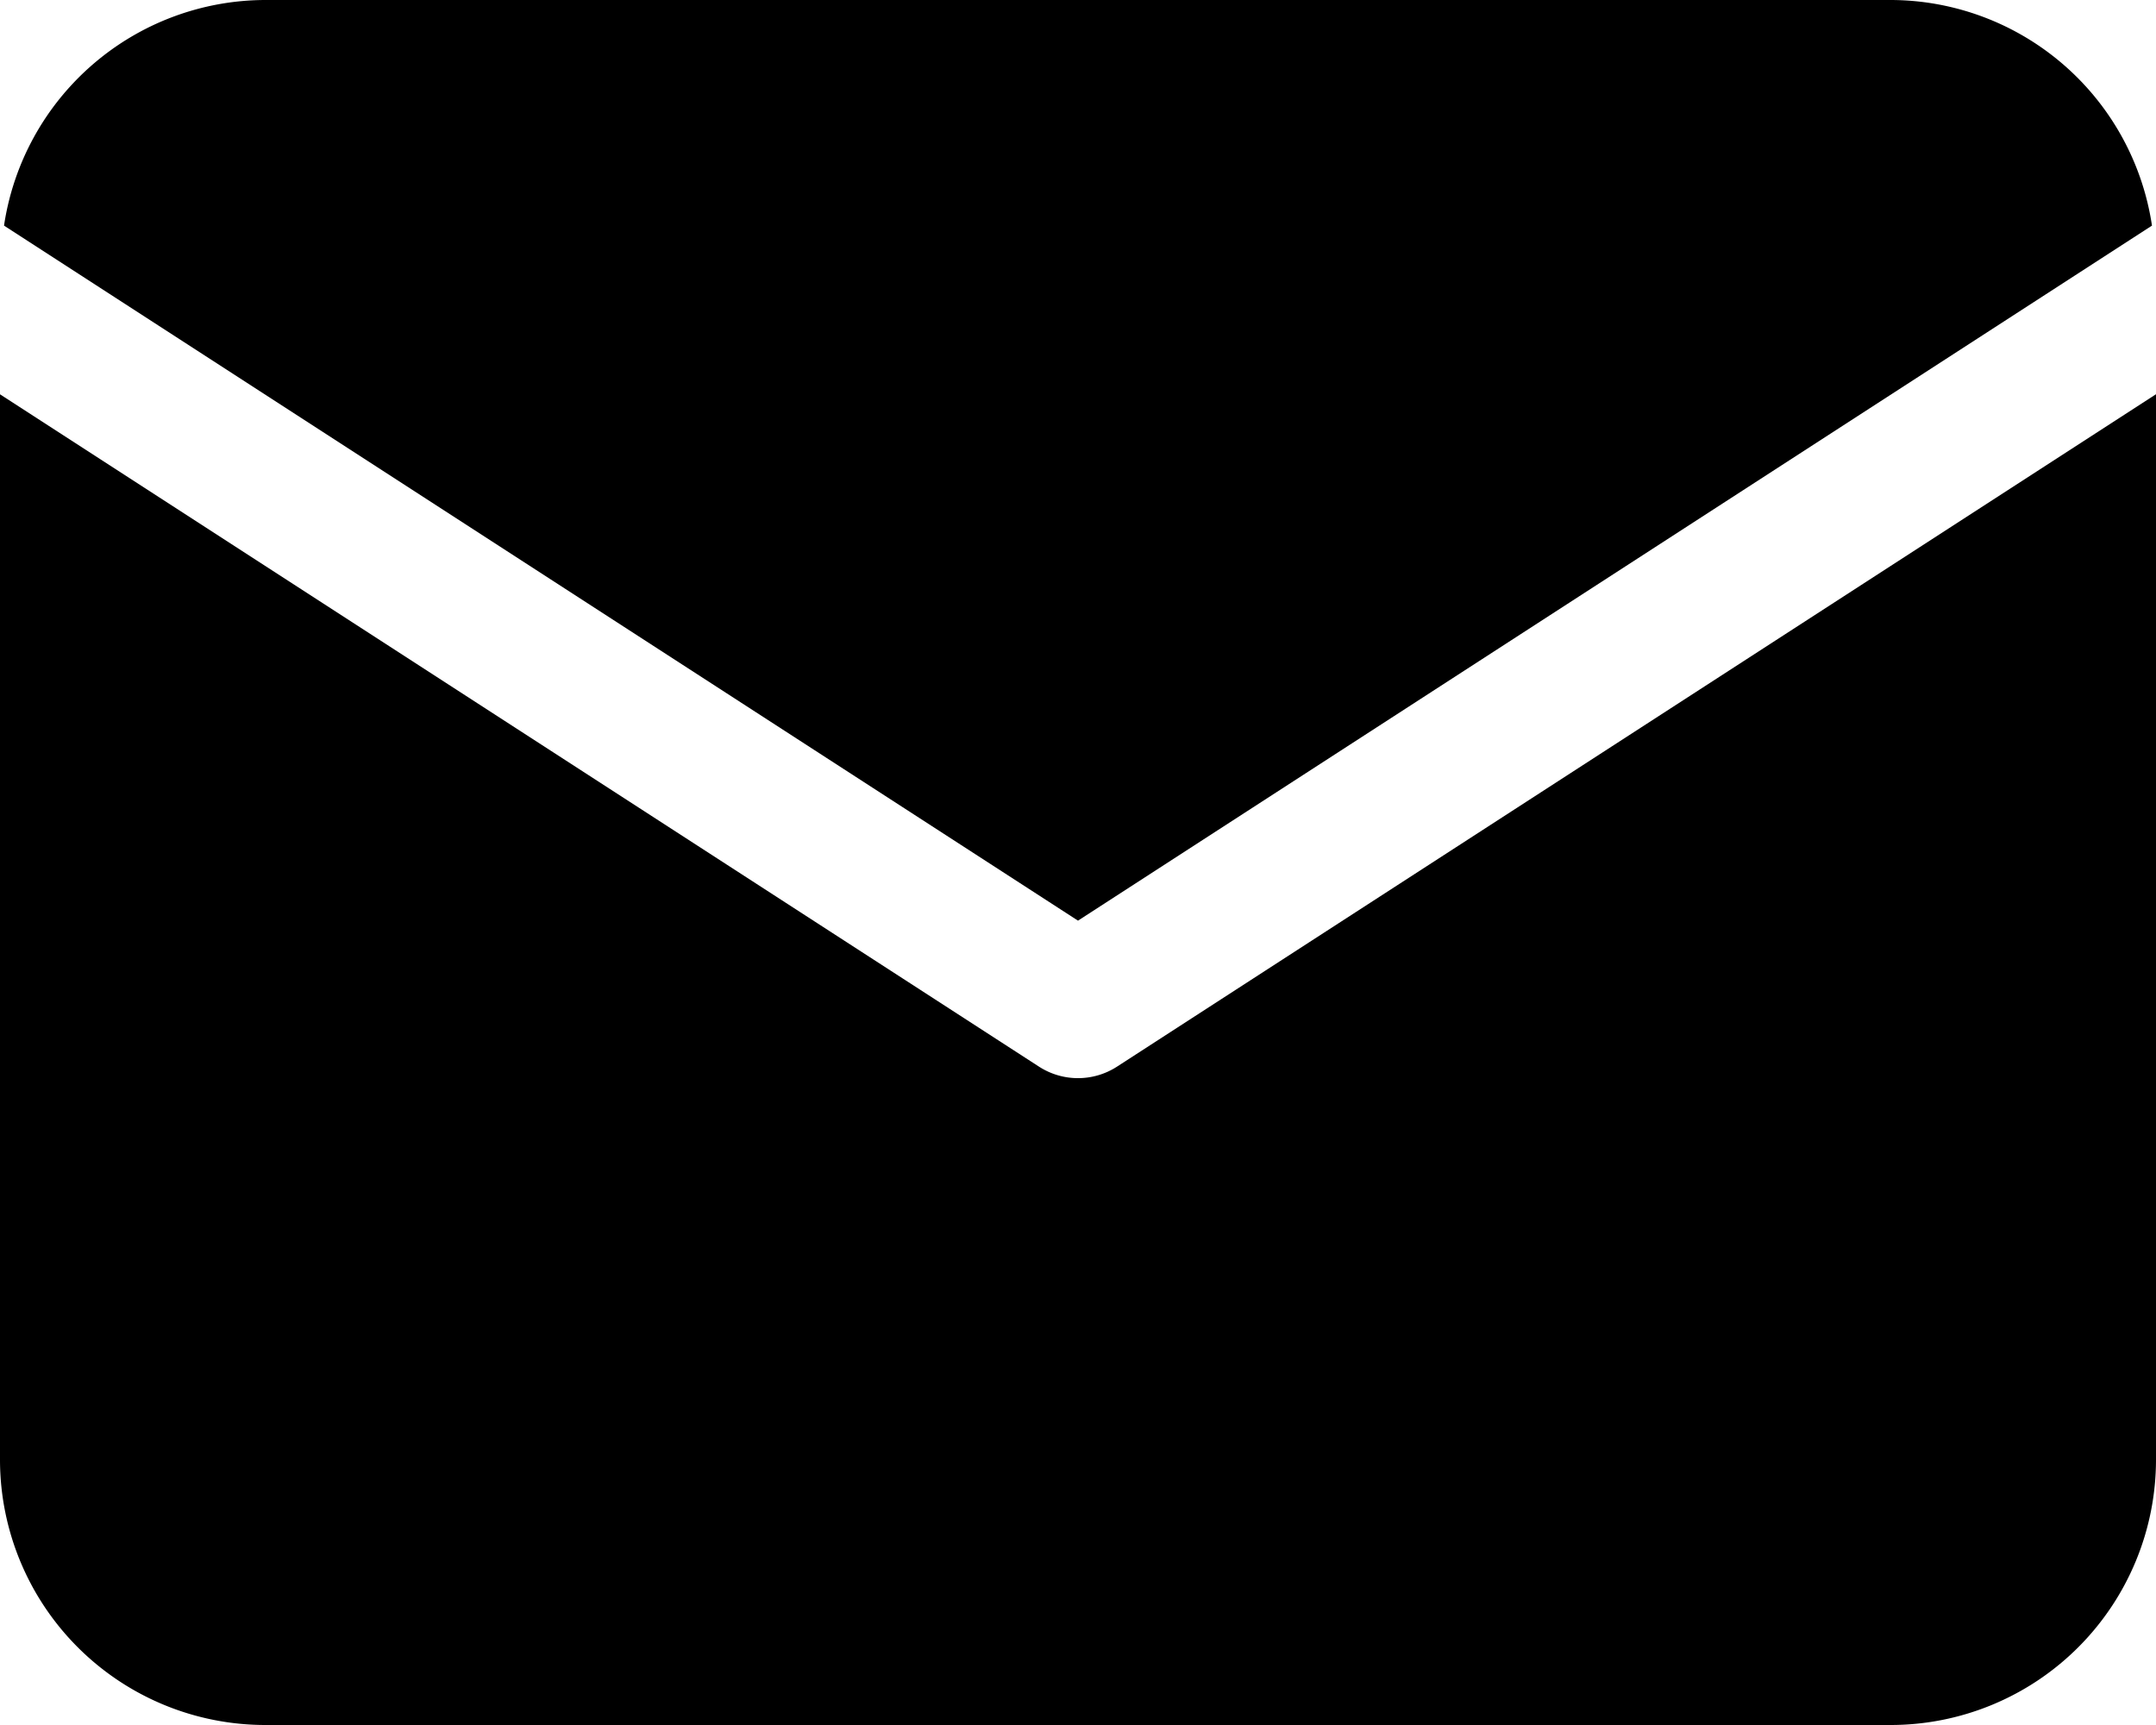 <?xml version="1.0" encoding="UTF-8"?> <svg xmlns="http://www.w3.org/2000/svg" viewBox="1 4 30 24"><g><path d="M30.944 7.139A3.684 3.684 0 0 0 27.311 4H4.689a3.684 3.684 0 0 0-3.633 3.139L16 16.809z" fill="#000000" opacity="1" data-original="#000000"></path><path d="M16.543 18.84a1 1 0 0 1-1.086 0L1 9.486v14.825A3.693 3.693 0 0 0 4.689 28h22.622A3.693 3.693 0 0 0 31 24.311V9.485z" fill="#000000" opacity="1" data-original="#000000"></path></g></svg> 